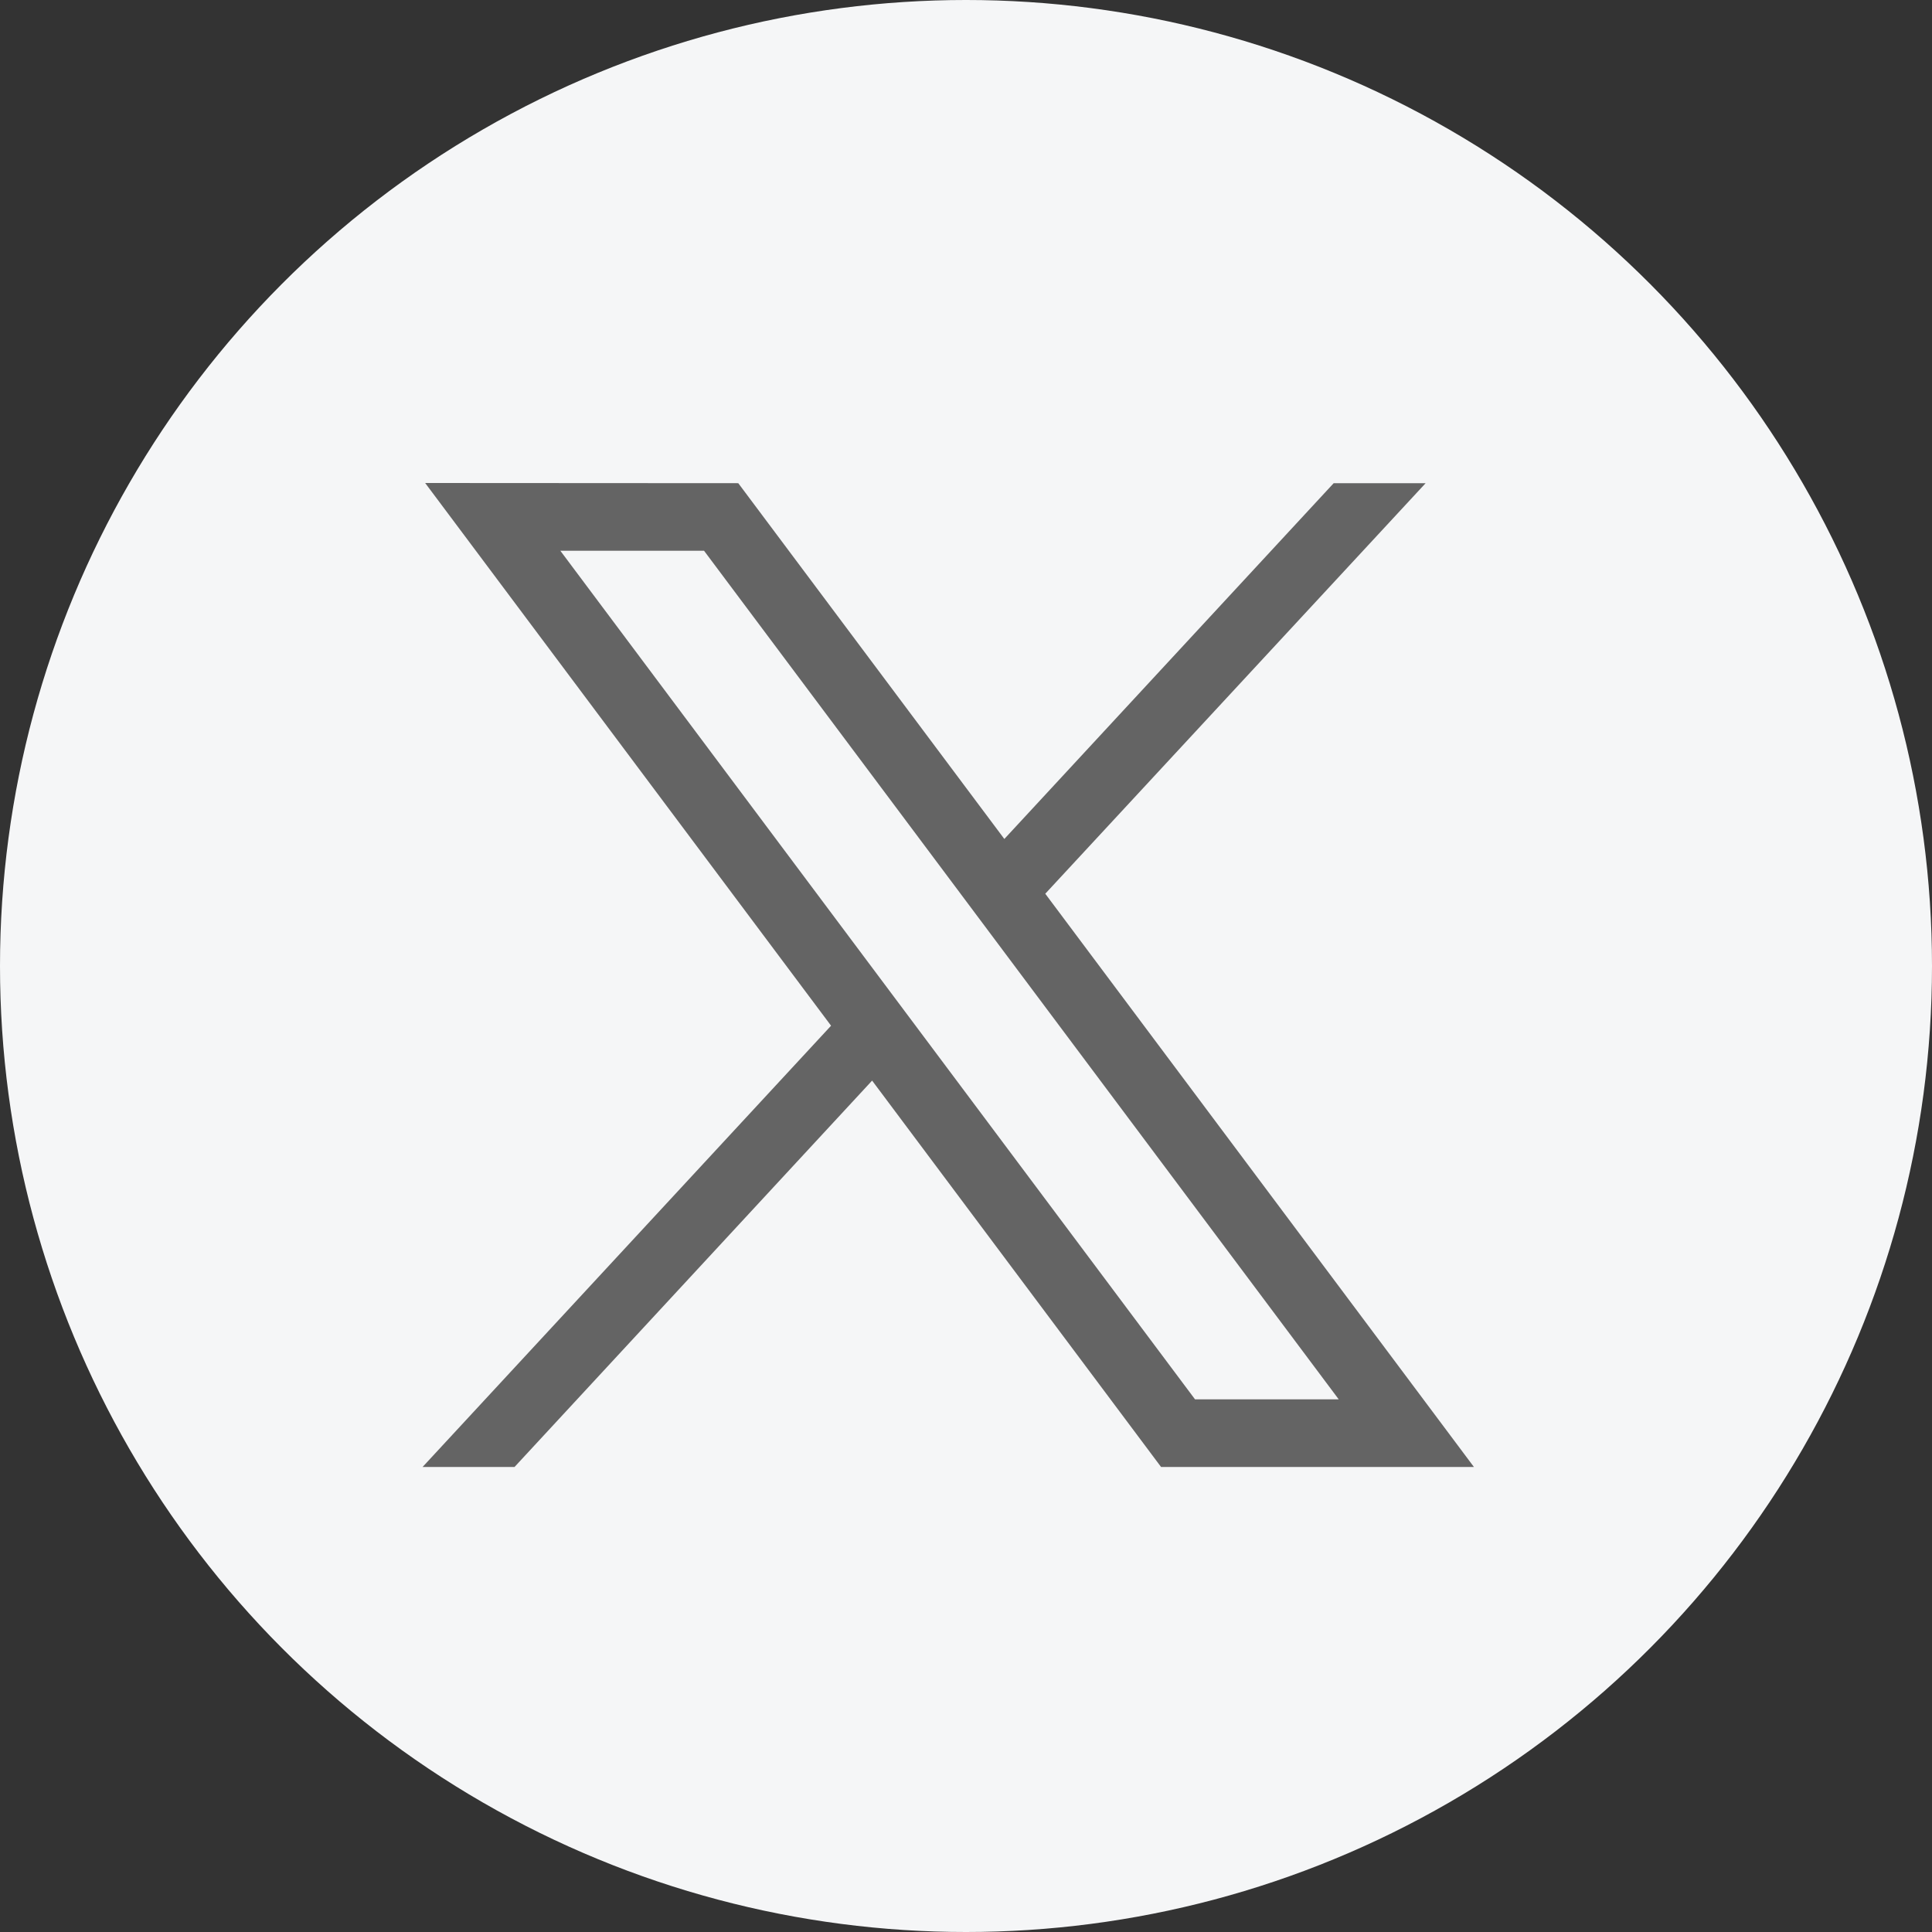 <svg xmlns="http://www.w3.org/2000/svg" width="32" height="32" viewBox="0 0 32 32">
  <rect x="0" y="0" width="32" height="32" fill="#333333" stroke="none"/>
  <g id="Group_10860" data-name="Group 10860" transform="translate(-148 -97)">
    <circle id="Elipse_14" data-name="Elipse 14" cx="16" cy="16" r="16" transform="translate(148 97)" fill="#f5f6f7"/>
    <g id="layer1" transform="translate(-126.5 -62.31)">
      <path id="path1009" d="M281.542,167.31l6.723,8.989-6.766,7.309h1.523l5.923-6.4,4.786,6.4h5.182l-7.1-9.495,6.3-6.8h-1.523l-5.455,5.893-4.407-5.893Zm2.239,1.122h2.38l10.512,14.055h-2.38Z" fill="#646464"/>
    </g>
  </g>
</svg>
